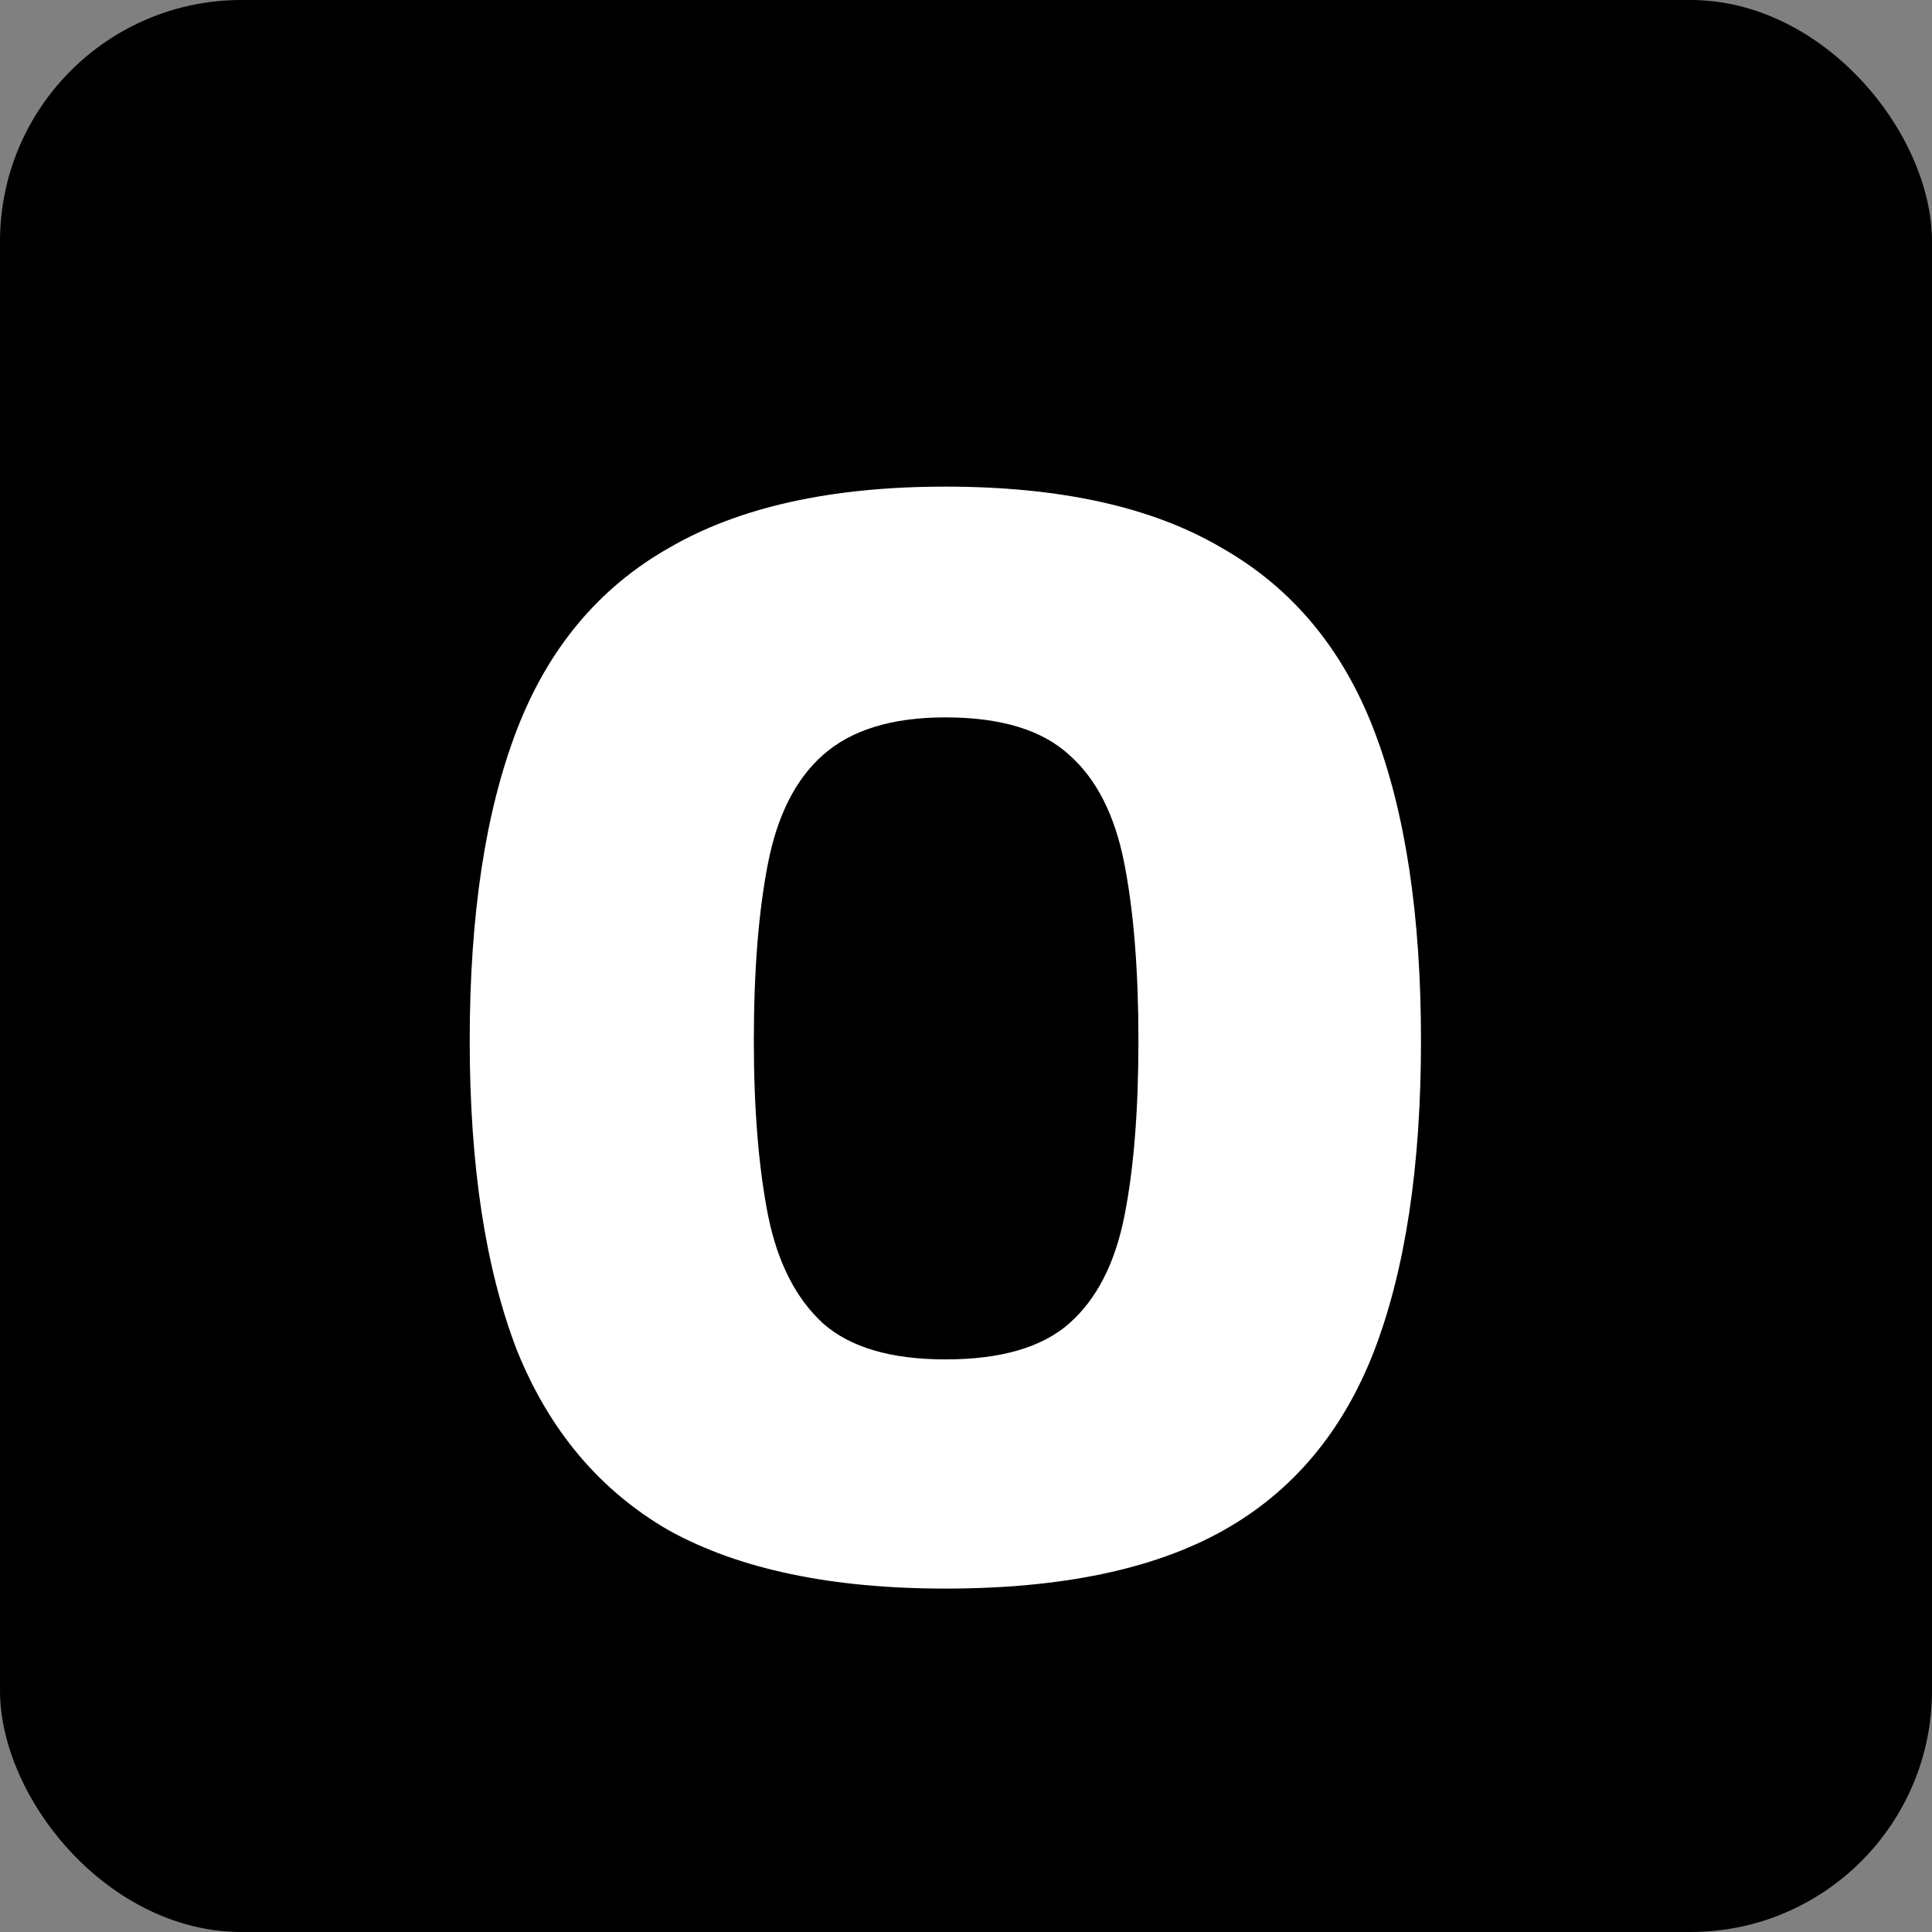 <svg width="32" height="32" viewBox="0 0 32 32" fill="none" xmlns="http://www.w3.org/2000/svg">
<rect x="0" y="0" width="32" height="32" fill="#808080" stroke="none"/>
<rect width="32" height="32" rx="4" fill="black"/>
<path d="M15.658 26.312C13.769 26.312 12.243 25.991 11.082 25.35C9.938 24.691 9.097 23.695 8.56 22.36C8.04 21.008 7.78 19.301 7.78 17.238C7.78 15.158 8.04 13.442 8.56 12.09C9.08 10.738 9.921 9.733 11.082 9.074C12.243 8.398 13.769 8.06 15.658 8.06C17.565 8.06 19.09 8.398 20.234 9.074C21.395 9.733 22.236 10.738 22.756 12.09C23.276 13.442 23.536 15.158 23.536 17.238C23.536 19.318 23.276 21.034 22.756 22.386C22.236 23.721 21.404 24.709 20.26 25.35C19.116 25.991 17.582 26.312 15.658 26.312ZM15.658 22.516C16.577 22.516 17.261 22.317 17.712 21.918C18.163 21.519 18.466 20.93 18.622 20.15C18.778 19.37 18.856 18.399 18.856 17.238C18.856 16.077 18.778 15.097 18.622 14.3C18.466 13.503 18.163 12.905 17.712 12.506C17.261 12.09 16.577 11.882 15.658 11.882C14.774 11.882 14.098 12.09 13.63 12.506C13.179 12.905 12.876 13.503 12.72 14.3C12.564 15.097 12.486 16.077 12.486 17.238C12.486 18.365 12.564 19.327 12.72 20.124C12.876 20.904 13.179 21.502 13.63 21.918C14.081 22.317 14.757 22.516 15.658 22.516Z" fill="white"/>
</svg>
